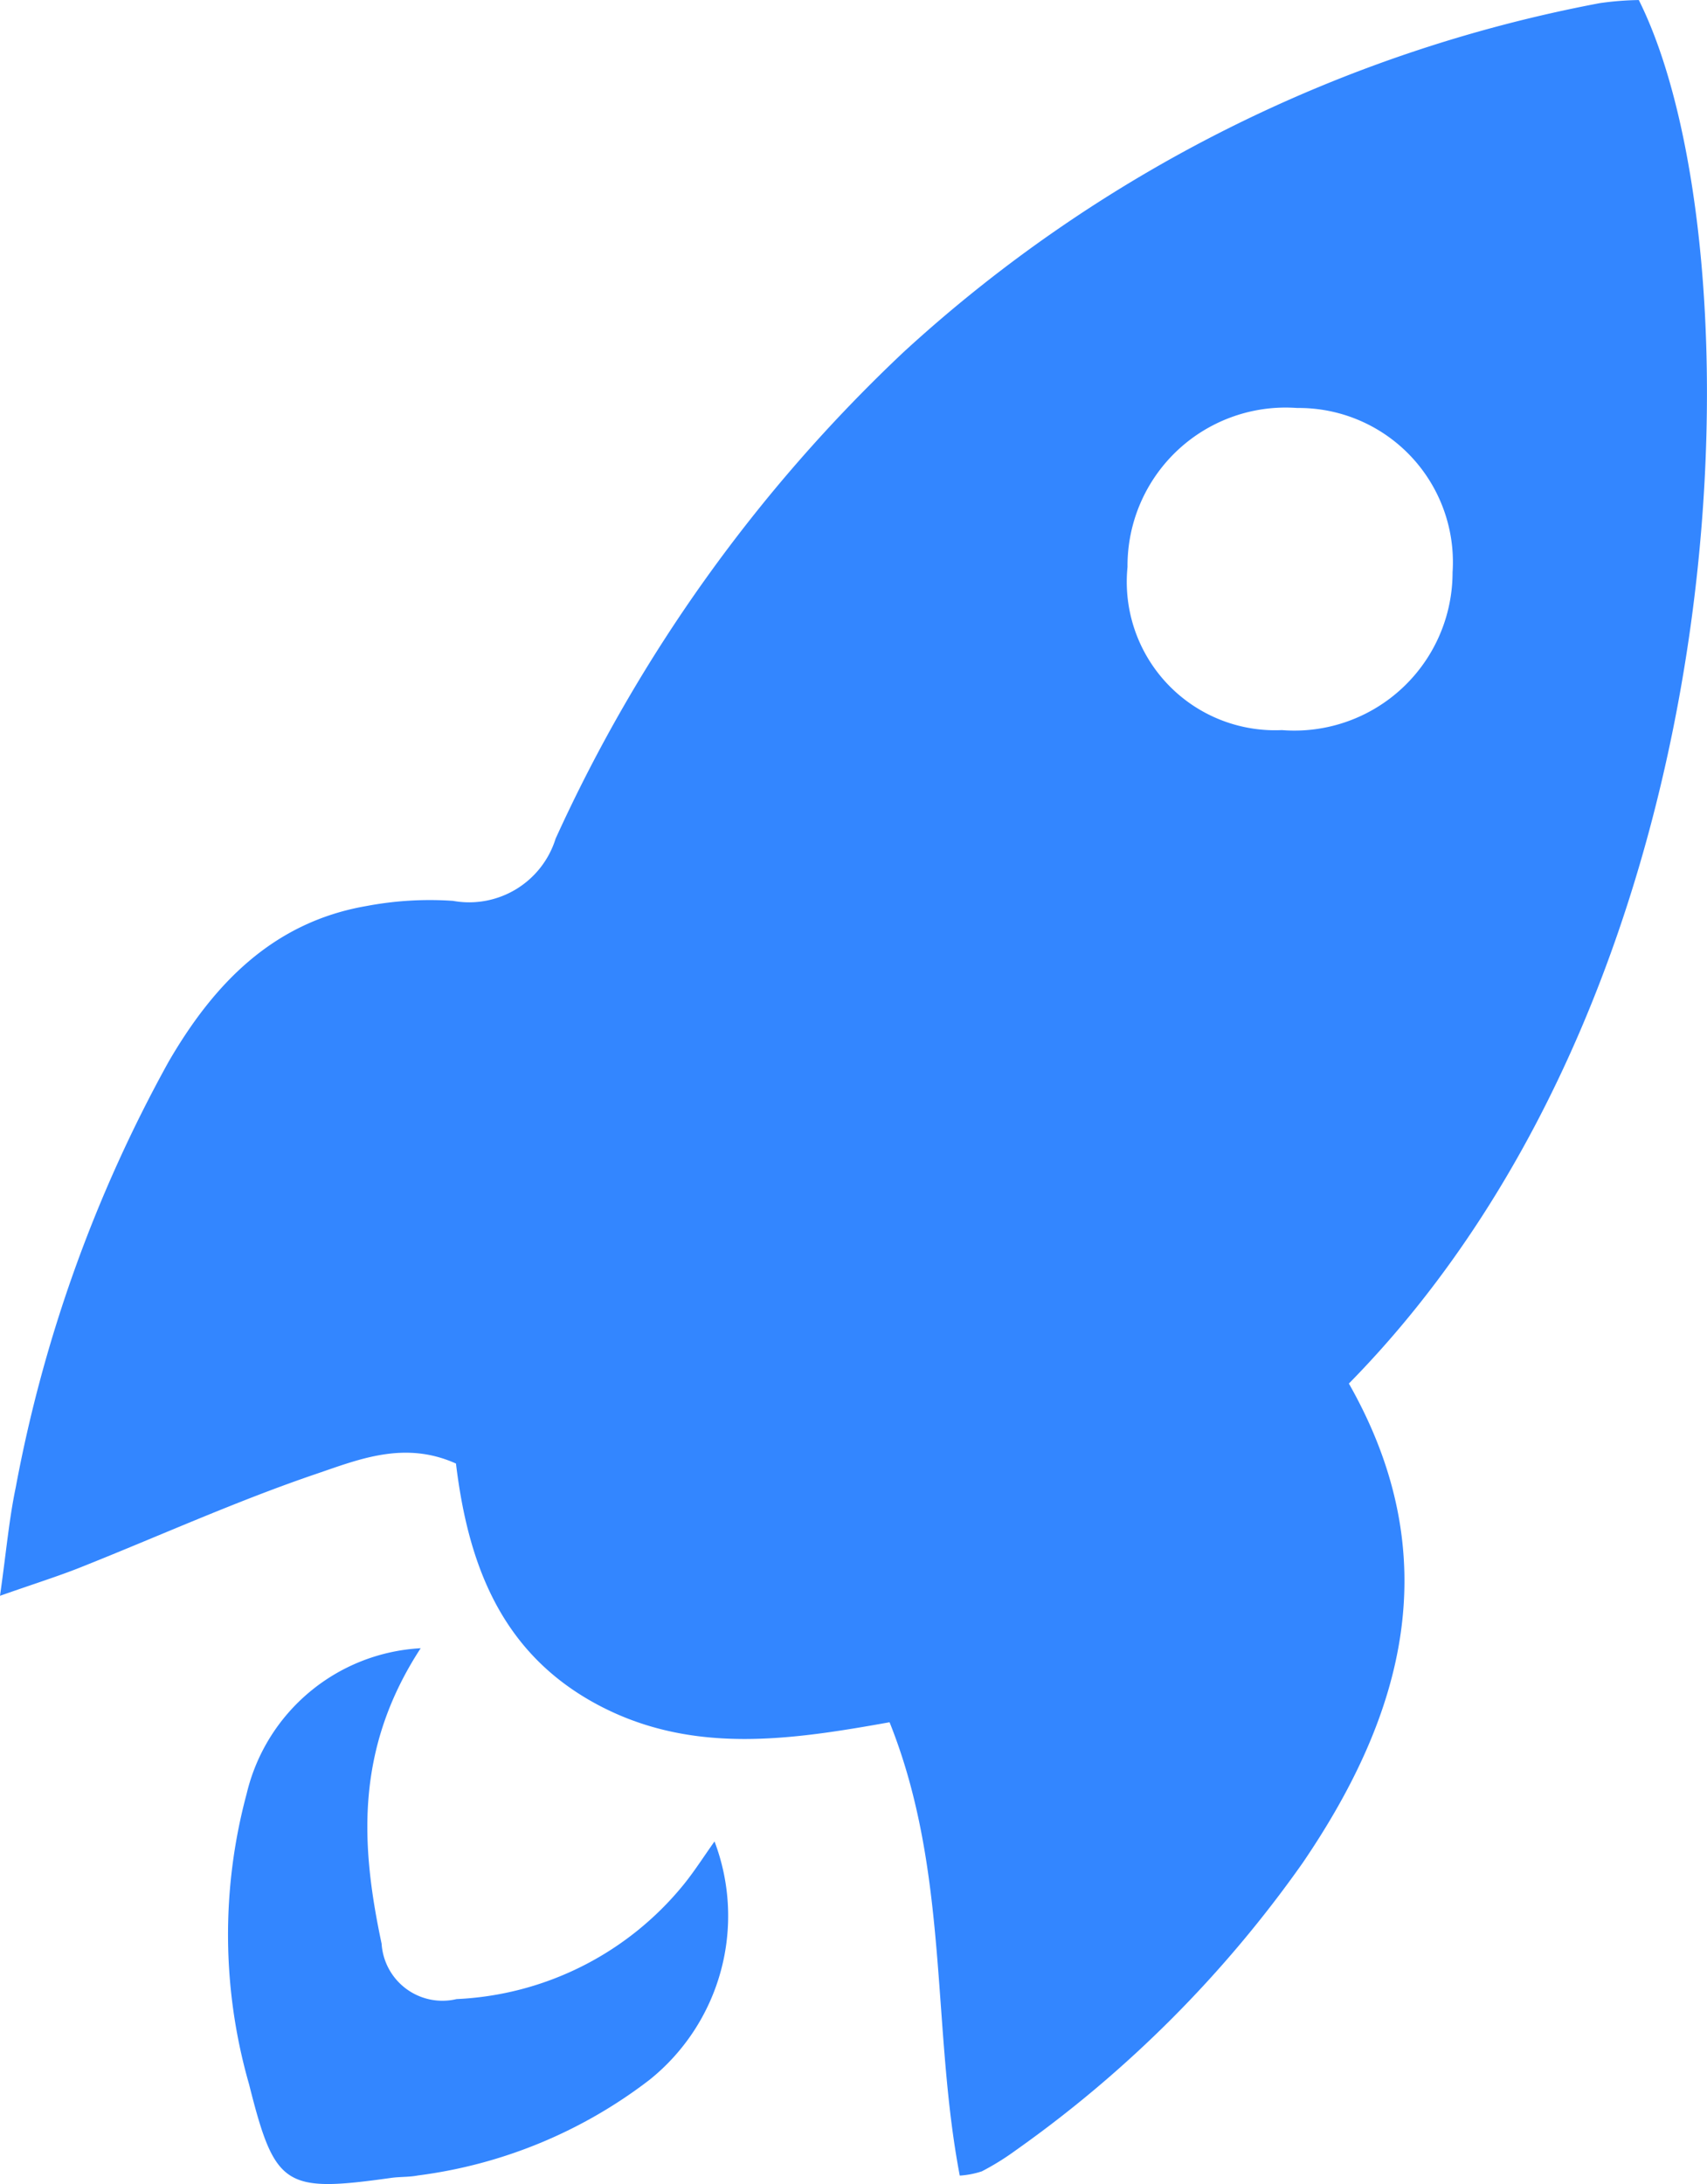 <svg xmlns="http://www.w3.org/2000/svg" width="48.466" height="61.979" viewBox="0 0 48.466 61.979">
  <g id="Group_164517" data-name="Group 164517" transform="translate(0)">
    <g id="Group_164514" data-name="Group 164514" transform="translate(0 0)">
      <path id="Path_84199" data-name="Path 84199" d="M-11.491-11.78C-8.7-6.87-9.909-2.426-12.8,1.819a33.855,33.855,0,0,1-8.145,8.157,7.379,7.379,0,0,1-.967.6,2.487,2.487,0,0,1-.627.121c-.805-4.219-.291-8.62-1.993-12.865-2.8.5-5.6.929-8.278-.492C-35.575-4.131-36.5-6.675-36.843-9.51c-1.461-.657-2.758-.117-3.963.292-2.27.771-4.463,1.765-6.694,2.653-.622.248-1.262.448-2.289.808.18-1.267.259-2.183.447-3.076A40.085,40.085,0,0,1-45-20.916c1.285-2.211,2.968-3.961,5.624-4.417a9.636,9.636,0,0,1,2.449-.145,2.57,2.57,0,0,0,2.913-1.765,43.96,43.96,0,0,1,9.882-13.81,40.275,40.275,0,0,1,19.76-9.9,8.564,8.564,0,0,1,1.113-.089C.17-44.186-.051-23.408-11.491-11.78m-6.285-23.173a4.211,4.211,0,0,0,4.383,4.629A4.491,4.491,0,0,0-8.547-34.8a4.375,4.375,0,0,0-4.411-4.665,4.49,4.49,0,0,0-4.818,4.507" transform="translate(49.789 51.043)" fill="#3386ff"/>
    </g>
    <g id="Group_164515" data-name="Group 164515" transform="translate(6.467 46.774)">
      <path id="Path_84200" data-name="Path 84200" d="M-1.643,0c-1.875,2.875-1.7,5.6-1.109,8.386A1.73,1.73,0,0,0-.625,9.957,8.826,8.826,0,0,0,5.8,6.736c.316-.385.584-.809.9-1.253a5.961,5.961,0,0,1-1.842,6.762,13.637,13.637,0,0,1-6.583,2.718c-.246.048-.505.033-.755.068-3.028.423-3.3.265-4.035-2.655a15.387,15.387,0,0,1-.07-8.242A5.38,5.38,0,0,1-1.643,0" transform="translate(7.12)" fill="#3386ff"/>
    </g>
  </g>
</svg>

